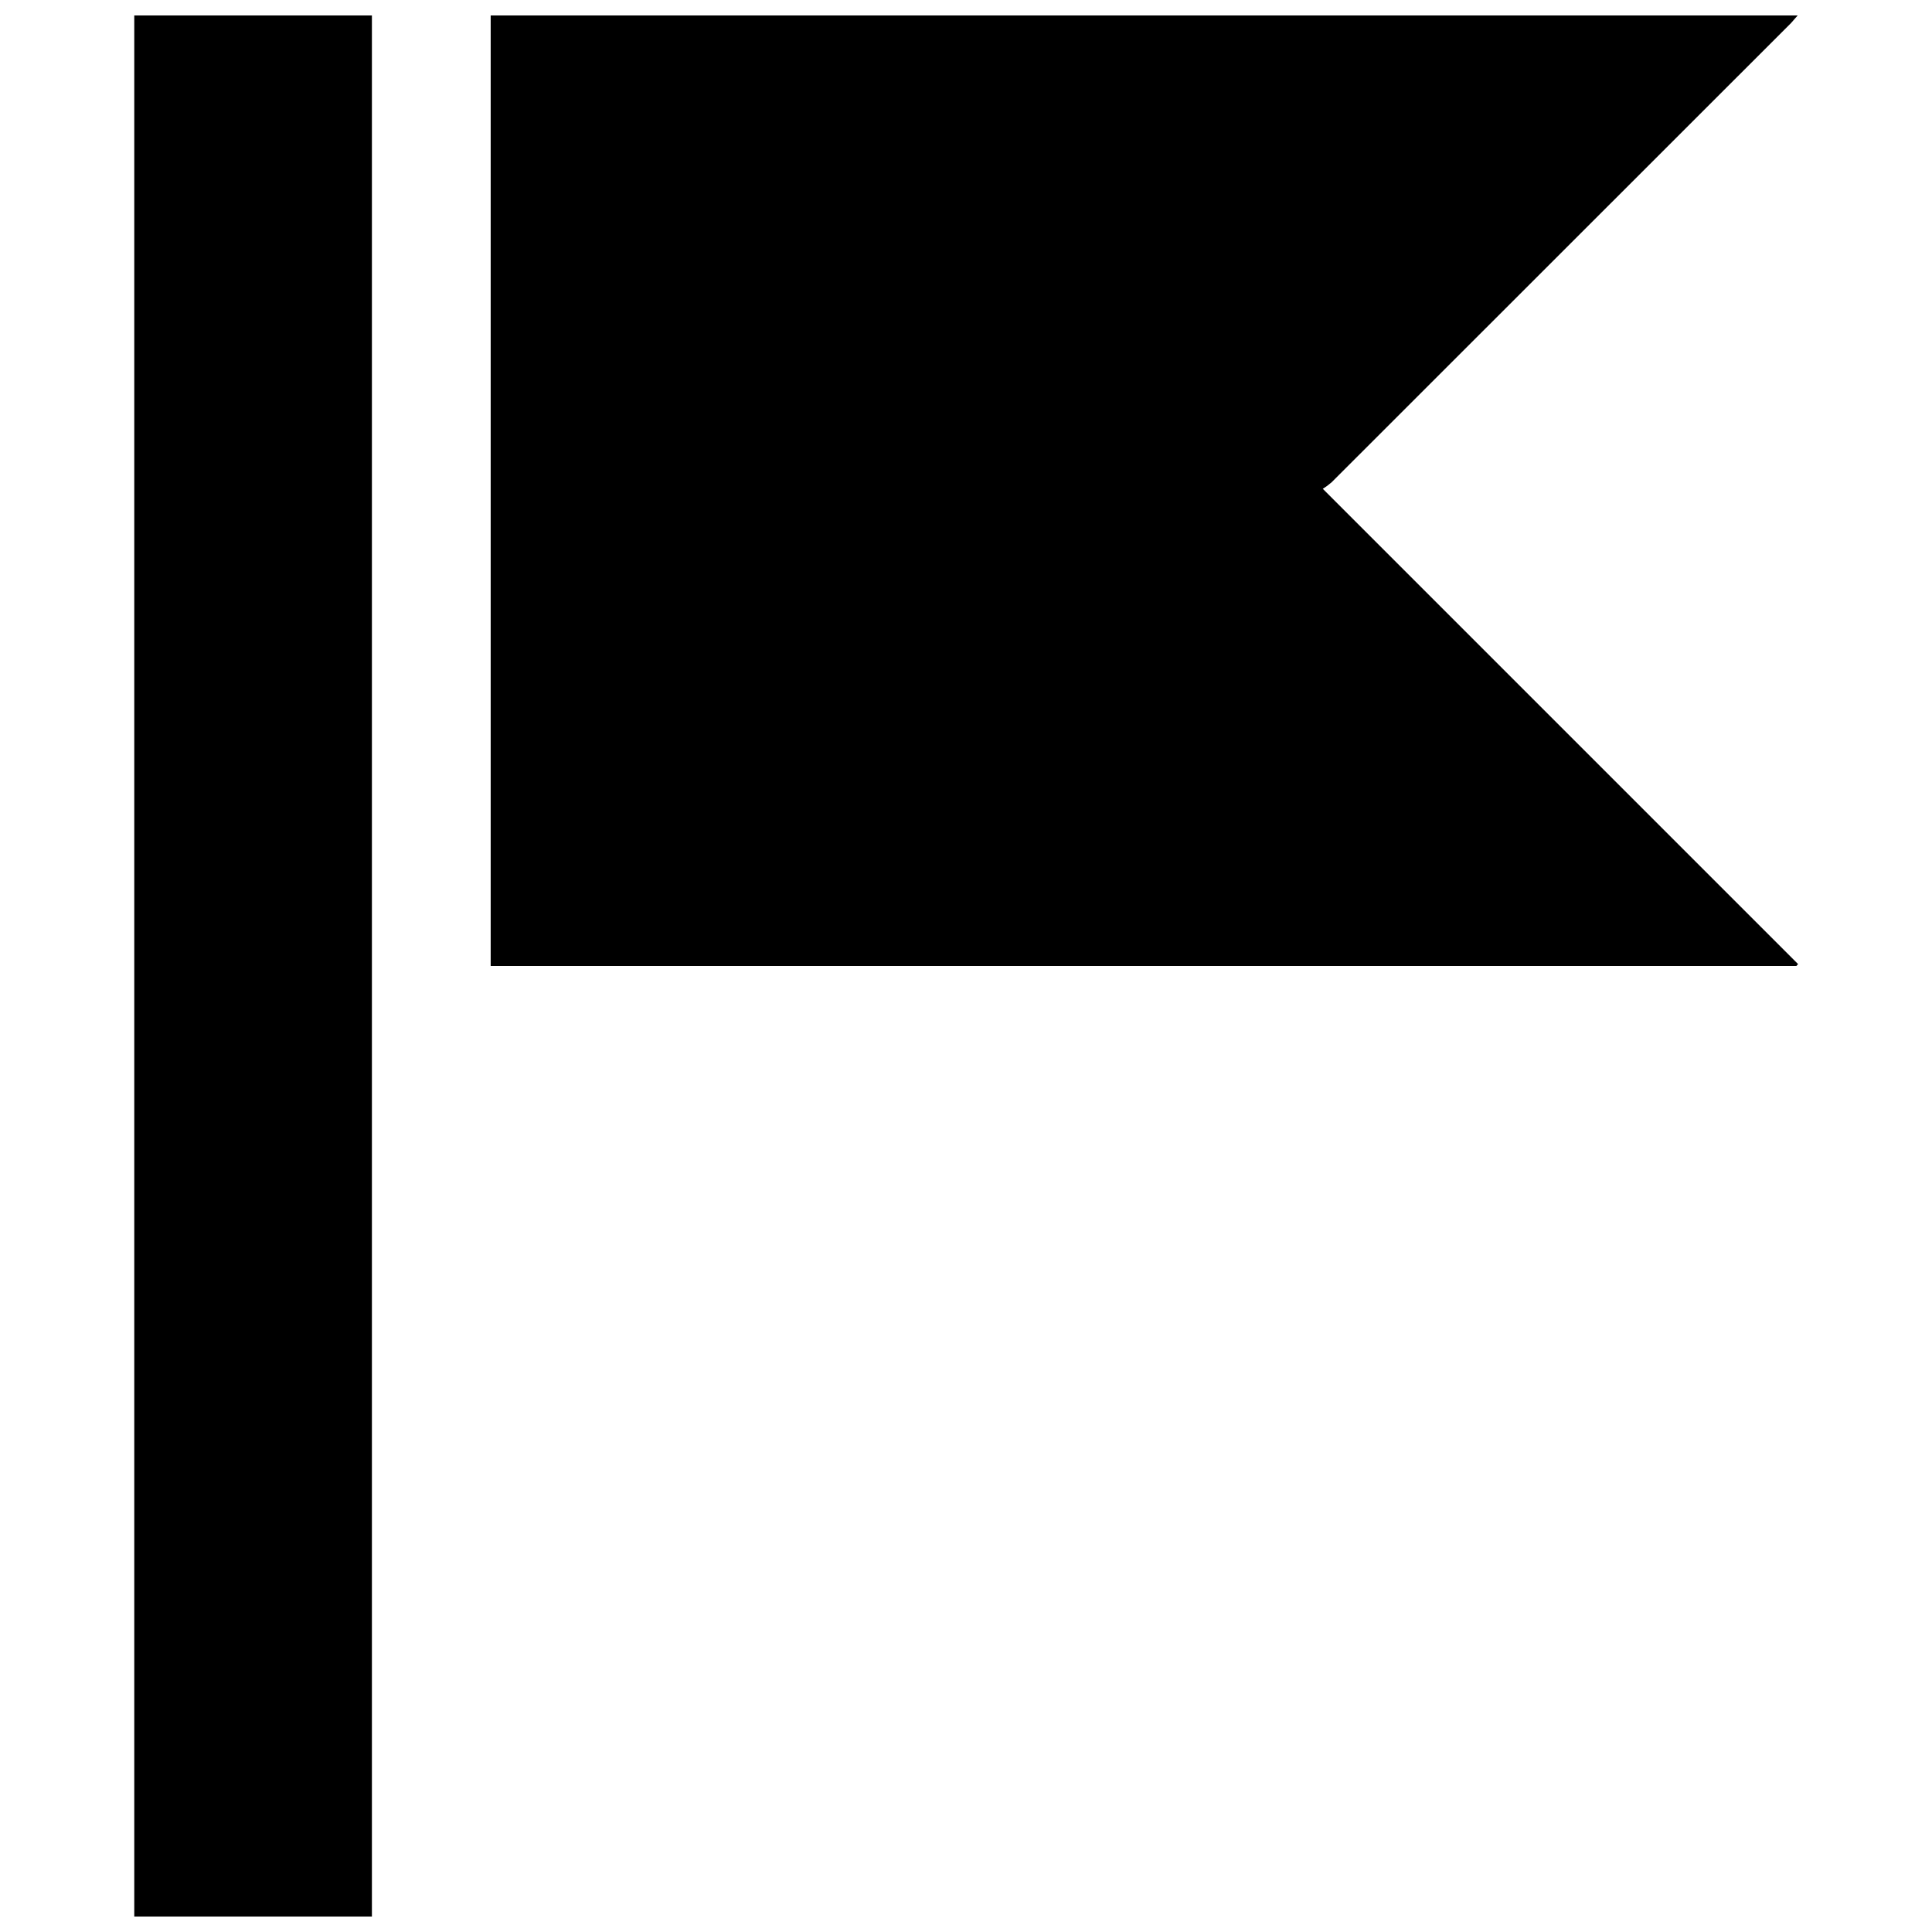 <?xml version="1.0" encoding="UTF-8"?>
<!-- The Best Svg Icon site in the world: iconSvg.co, Visit us! https://iconsvg.co -->
<svg width="800px" height="800px" version="1.1" viewBox="144 144 512 512" xmlns="http://www.w3.org/2000/svg">
 <defs>
  <clipPath id="b">
   <path d="m274 148.09h347v251.91h-347z"/>
  </clipPath>
  <clipPath id="a">
   <path d="m179 148.09h64v503.81h-64z"/>
  </clipPath>
 </defs>
 <g>
  <g clip-path="url(#b)">
   <path d="m620.41 148.09c-0.605 0.656-1.16 1.359-1.762 2.016l-121.77 121.72c-0.727 0.633-1.504 1.207-2.32 1.715l125.95 125.95-0.453 0.504h-346.02v-3.277-245.45-3.176z"/>
  </g>
  <g clip-path="url(#a)">
   <path d="m242.56 148.09v2.215 499.38 2.215l-62.977 0.004v-67.359-436.45z"/>
  </g>
 </g>
</svg>